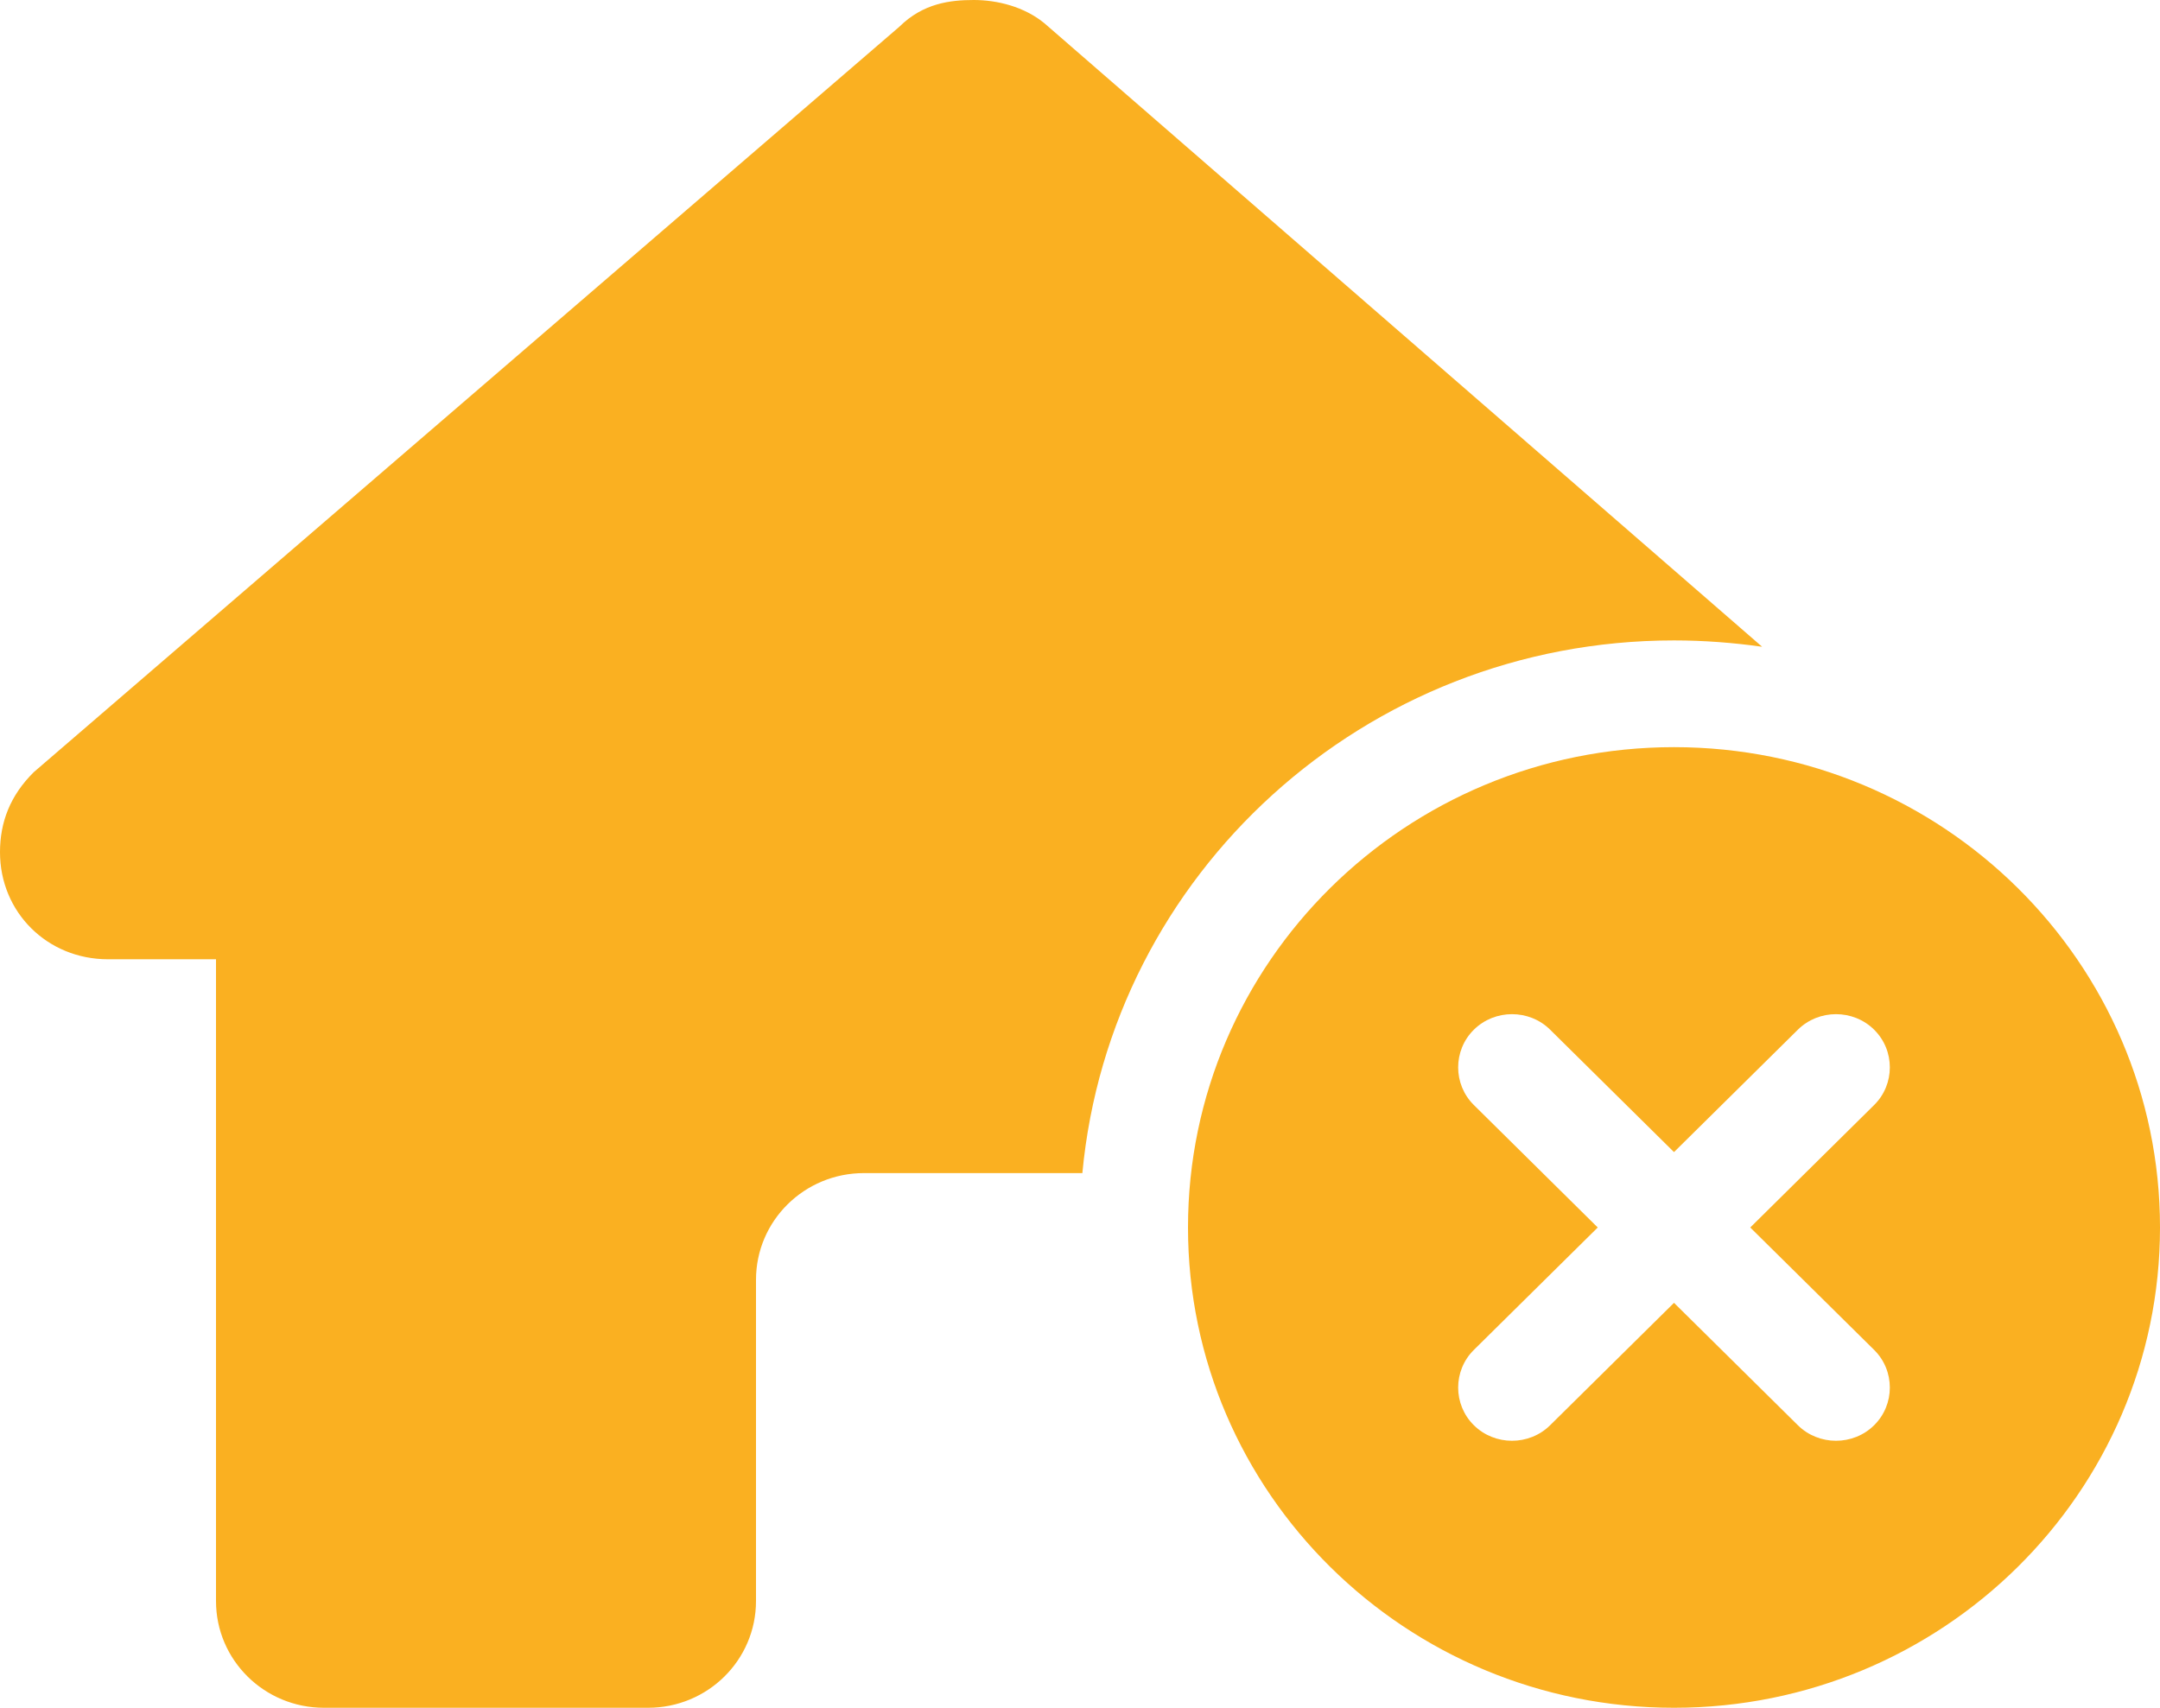 <svg width="43" height="34" viewBox="0 0 43 34" fill="none" xmlns="http://www.w3.org/2000/svg">
<path d="M21.547 23.355C22.105 17.405 27.164 12.75 33.325 12.75C33.923 12.75 34.508 12.796 35.079 12.876L20.794 0.465C20.391 0.133 19.854 0 19.384 0C18.913 0 18.376 0.066 17.905 0.531L0.672 15.373C0.202 15.838 0 16.369 0 16.967C0 18.162 0.941 19.098 2.15 19.098H4.3V31.875C4.3 33.05 5.261 34 6.45 34H12.9C14.089 34 15.05 33.05 15.05 31.875V25.48C15.05 24.305 16.011 23.355 17.2 23.355H21.547ZM33.325 34C38.666 34 43 29.717 43 24.438C43 19.158 38.666 14.875 33.325 14.875C27.984 14.875 23.65 19.158 23.65 24.438C23.65 29.717 27.984 34 33.325 34ZM37.309 22L34.843 24.438L37.309 26.875C37.726 27.286 37.726 27.964 37.309 28.375C36.893 28.787 36.207 28.787 35.791 28.375L33.325 25.938L30.859 28.375C30.443 28.787 29.757 28.787 29.341 28.375C28.924 27.964 28.924 27.286 29.341 26.875L31.807 24.438L29.341 22C28.924 21.589 28.924 20.911 29.341 20.5C29.757 20.088 30.443 20.088 30.859 20.5L33.325 22.937L35.791 20.5C36.207 20.088 36.893 20.088 37.309 20.5C37.726 20.911 37.726 21.589 37.309 22V22Z" fill="#FAB021"/>
</svg>
